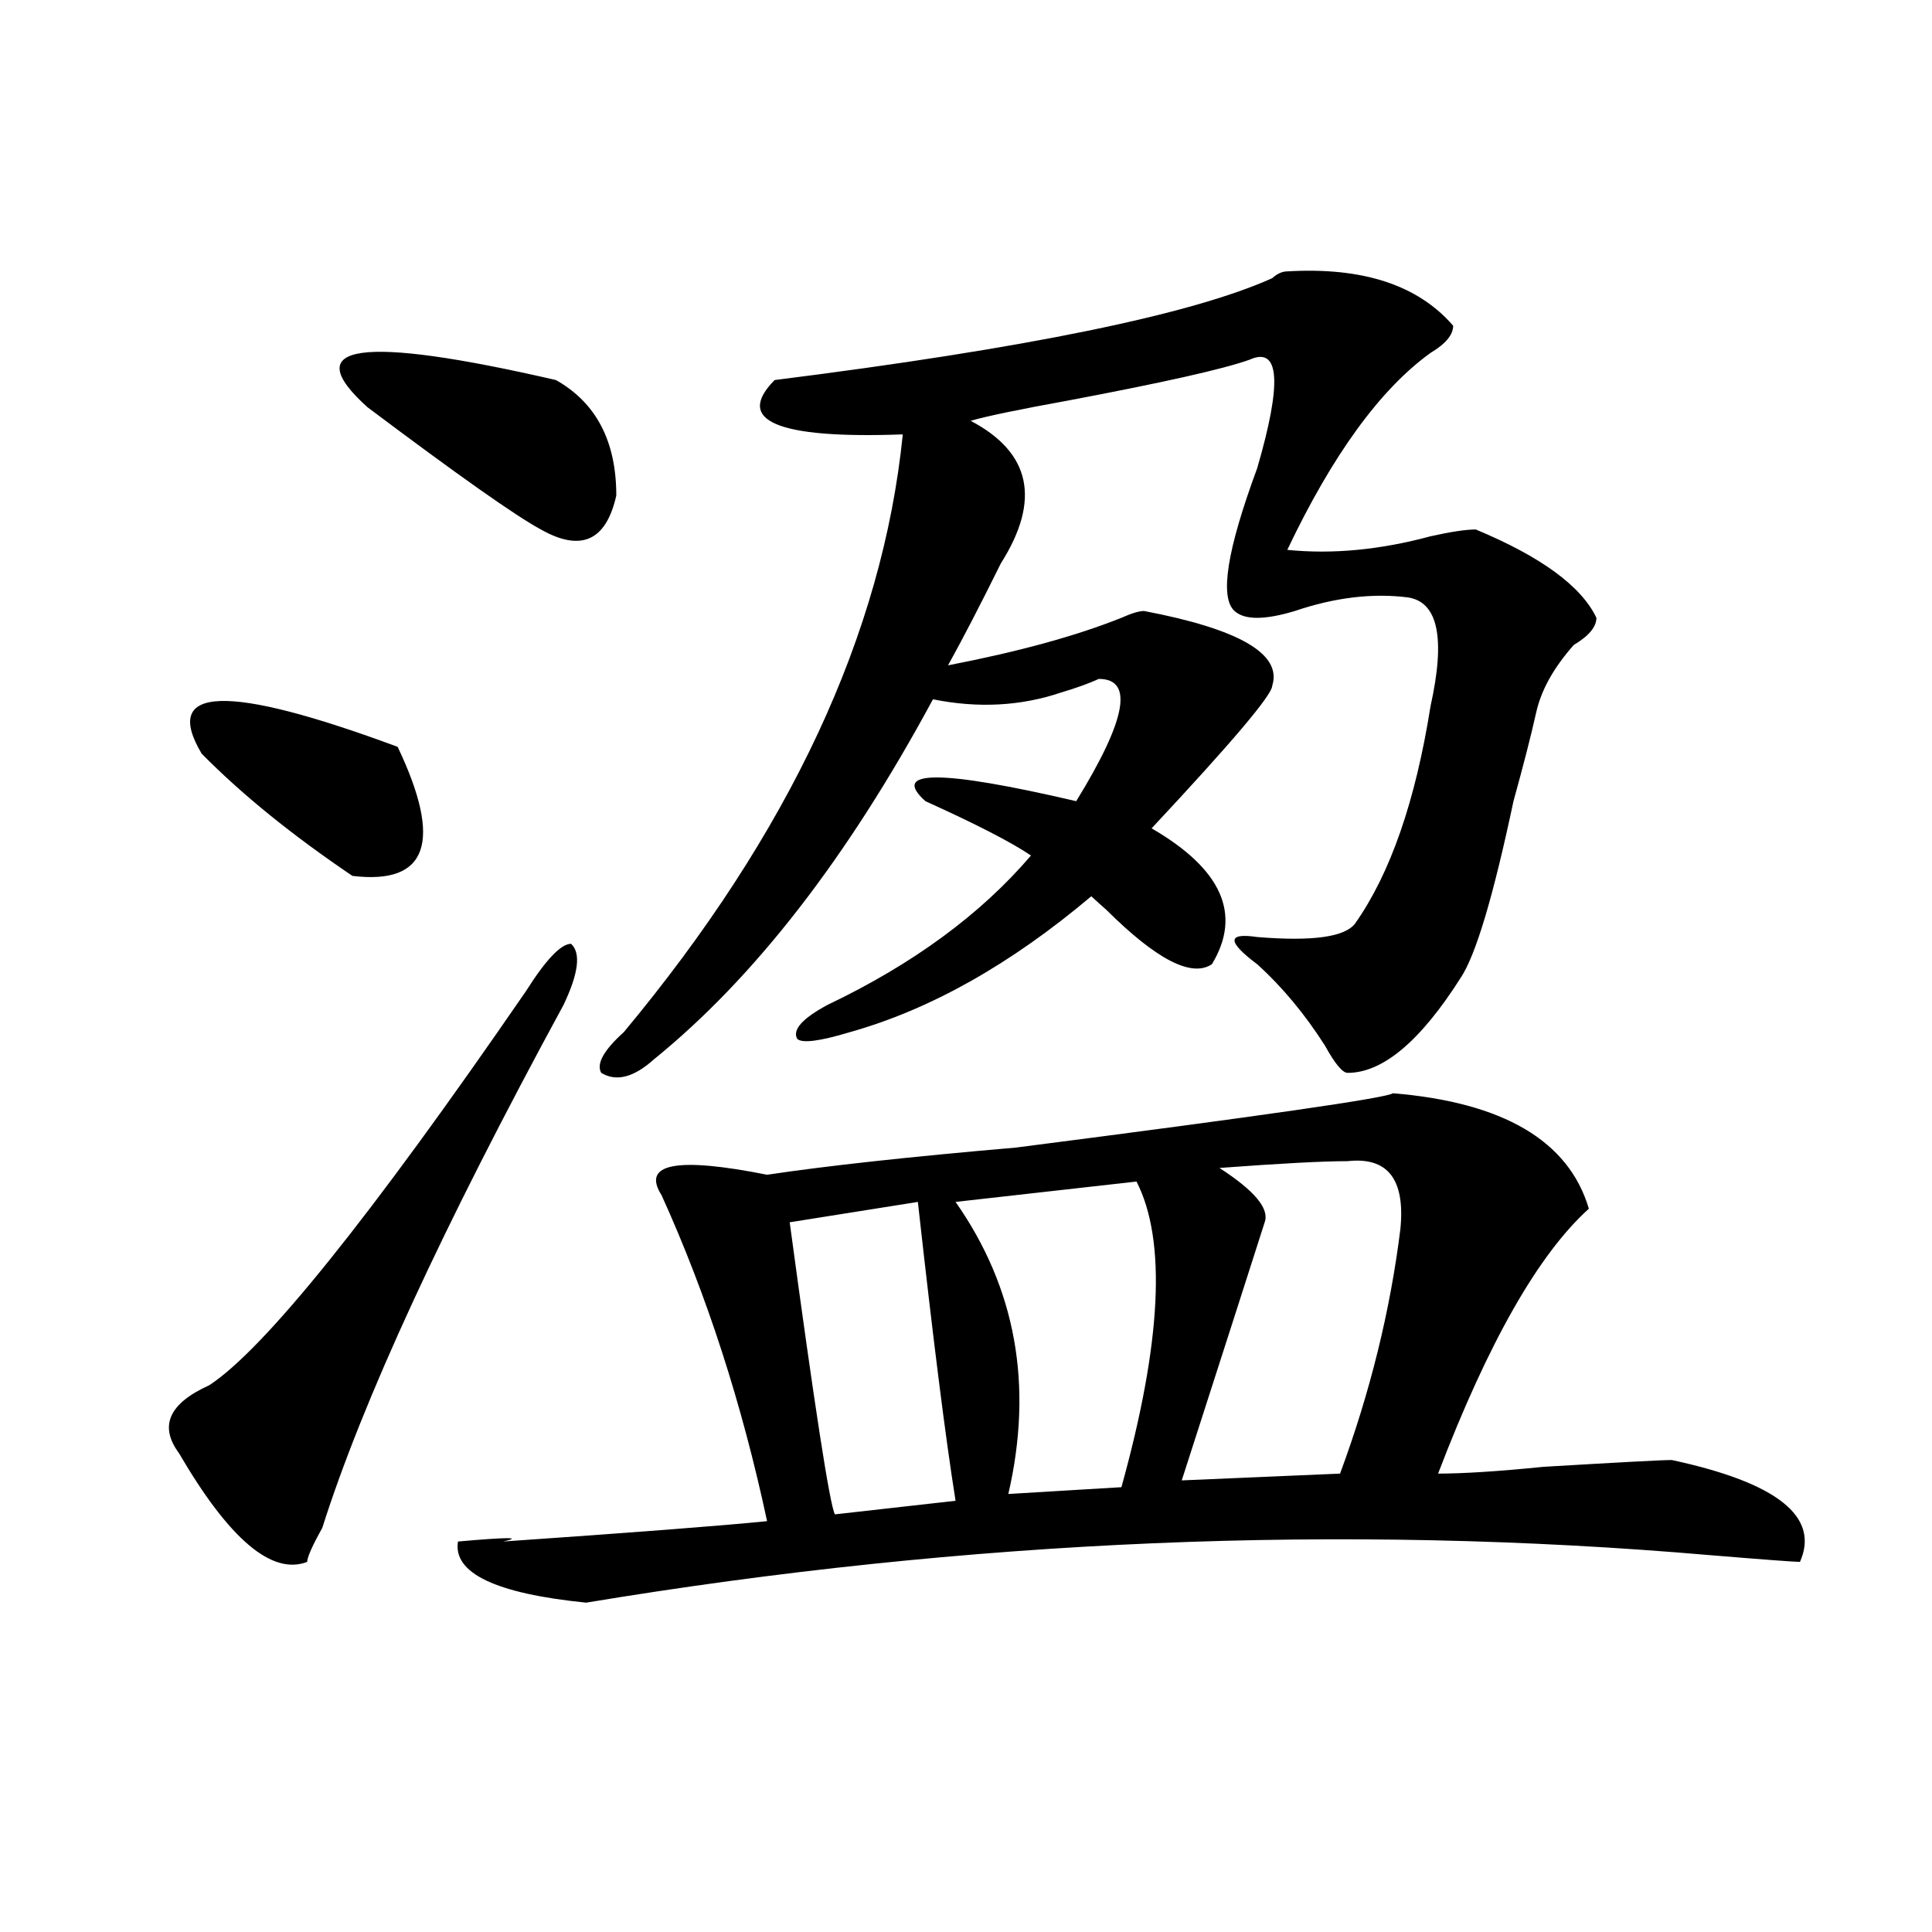 <?xml version="1.0" encoding="utf-8"?>
<!-- Generator: Adobe Illustrator 16.0.0, SVG Export Plug-In . SVG Version: 6.00 Build 0)  -->
<!DOCTYPE svg PUBLIC "-//W3C//DTD SVG 1.1//EN" "http://www.w3.org/Graphics/SVG/1.1/DTD/svg11.dtd">
<svg version="1.1" id="图层_1" xmlns="http://www.w3.org/2000/svg" xmlns:xlink="http://www.w3.org/1999/xlink" x="0px" y="0px"
	 width="1000px" height="1000px" viewBox="0 0 1000 1000" enable-background="new 0 0 1000 1000" xml:space="preserve">
<path d="M272.164,513.125c10.366-16.37,18.171-24.609,23.414-24.609c5.184,4.724,3.902,15.271-3.902,31.641
	c-62.437,114.862-104.082,205.114-124.875,270.703c-5.244,9.394-7.805,15.271-7.805,17.578c-18.231,7.031-40.365-11.7-66.34-56.25
	c-10.426-14.063-5.244-25.763,15.609-35.156C136.863,698.3,191.496,630.349,272.164,513.125z M205.825,386.563
	c23.414,49.219,15.609,71.521-23.414,66.797c-31.219-21.094-57.254-42.188-78.047-63.281
	C83.511,354.922,117.352,353.769,205.825,386.563z M190.215,210.781c-36.462-32.794-3.902-37.464,97.558-14.063
	c20.793,11.755,31.219,31.641,31.219,59.766c-5.243,23.456-18.23,29.333-39.023,17.578
	C266.921,267.031,237.043,245.938,190.215,210.781z M720.934,565.859c57.194,4.724,91.035,24.609,101.461,59.766
	c-26.035,23.456-52.071,69.159-78.047,137.109c12.988,0,31.219-1.153,54.633-3.516c39.023-2.308,61.097-3.516,66.34-3.516
	c54.633,11.755,76.706,29.333,66.34,52.734c-2.621,0-18.23-1.153-46.828-3.516c-189.934-16.37-383.771-8.185-581.449,24.609
	c-46.828-4.725-68.961-15.271-66.34-31.641c25.976-2.308,33.78-2.308,23.414,0c67.621-4.669,113.168-8.185,136.582-10.547
	c-13.048-60.919-31.219-117.169-54.633-168.75c-10.426-16.37,7.805-19.886,54.633-10.547c31.219-4.669,74.145-9.339,128.777-14.063
	C653.253,577.614,718.313,568.222,720.934,565.859z M322.895,534.219c85.852-103.106,133.961-206.214,144.387-309.375
	c-65.059,2.362-87.192-7.031-66.34-28.125c130.059-16.37,215.91-33.948,257.555-52.734c2.562-2.308,5.184-3.516,7.805-3.516
	c39.023-2.308,67.621,7.031,85.852,28.125c0,4.724-3.902,9.394-11.707,14.063c-26.035,18.786-50.73,52.734-74.145,101.953
	c23.414,2.362,48.109,0,74.145-7.031c10.366-2.308,18.171-3.516,23.414-3.516c33.78,14.063,54.633,29.333,62.438,45.703
	c0,4.724-3.902,9.394-11.707,14.063c-10.426,11.755-16.95,23.456-19.512,35.156c-2.621,11.755-6.523,26.972-11.707,45.703
	c-10.426,49.219-19.512,79.706-27.316,91.406c-20.853,32.849-40.364,49.219-58.535,49.219c-2.621,0-6.523-4.669-11.707-14.063
	c-10.426-16.37-22.133-30.433-35.121-42.188c-15.609-11.7-15.609-16.37,0-14.063c28.598,2.362,45.487,0,50.73-7.031
	c18.171-25.763,31.219-63.281,39.023-112.5c7.805-35.156,3.902-53.888-11.707-56.25c-18.23-2.308-37.742,0-58.535,7.031
	c-15.609,4.724-26.035,4.724-31.219,0c-7.805-7.031-3.902-31.641,11.707-73.828c12.988-44.495,11.707-63.281-3.902-56.25
	c-13.048,4.724-44.267,11.755-93.656,21.094c-26.035,4.724-42.926,8.239-50.73,10.547c31.219,16.425,36.402,41.034,15.609,73.828
	c-10.426,21.094-19.512,38.672-27.316,52.734c36.402-7.031,66.34-15.216,89.754-24.609c5.184-2.308,9.086-3.516,11.707-3.516
	c49.39,9.394,71.523,22.302,66.34,38.672c0,4.724-20.853,29.333-62.438,73.828c36.402,21.094,46.828,44.55,31.219,70.313
	c-10.426,7.031-28.657-2.308-54.633-28.125c-2.621-2.308-5.243-4.669-7.805-7.031c-41.645,35.156-83.29,58.612-124.875,70.313
	c-15.609,4.724-24.755,5.878-27.316,3.516c-2.621-4.669,2.562-10.547,15.609-17.578c44.207-21.094,79.328-46.856,105.363-77.344
	c-10.426-7.031-28.657-16.37-54.633-28.125c-18.23-16.37,7.805-16.37,78.047,0c25.976-42.188,29.878-63.281,11.707-63.281
	c-5.243,2.362-11.707,4.724-19.512,7.031c-20.853,7.031-42.926,8.239-66.34,3.516c-44.267,82.067-92.375,144.141-144.387,186.328
	c-10.426,9.394-19.512,11.755-27.316,7.031C308.566,550.644,312.469,543.612,322.895,534.219z M475.086,622.109l-66.34,10.547
	c12.988,96.13,20.793,146.503,23.414,151.172l62.438-7.031C489.354,744.003,482.891,692.422,475.086,622.109z M588.254,611.563
	l-93.656,10.547c31.219,44.55,40.305,94.922,27.316,151.172l58.535-3.516C601.242,694.784,603.863,642.05,588.254,611.563z
	 M697.52,601.016c-13.048,0-35.121,1.208-66.34,3.516c18.171,11.755,25.976,21.094,23.414,28.125
	c-5.243,16.425-19.512,60.974-42.926,133.594l81.949-3.516c15.609-42.188,25.976-84.375,31.219-126.563
	C727.397,610.409,718.313,598.708,697.52,601.016z"/>
</svg>
